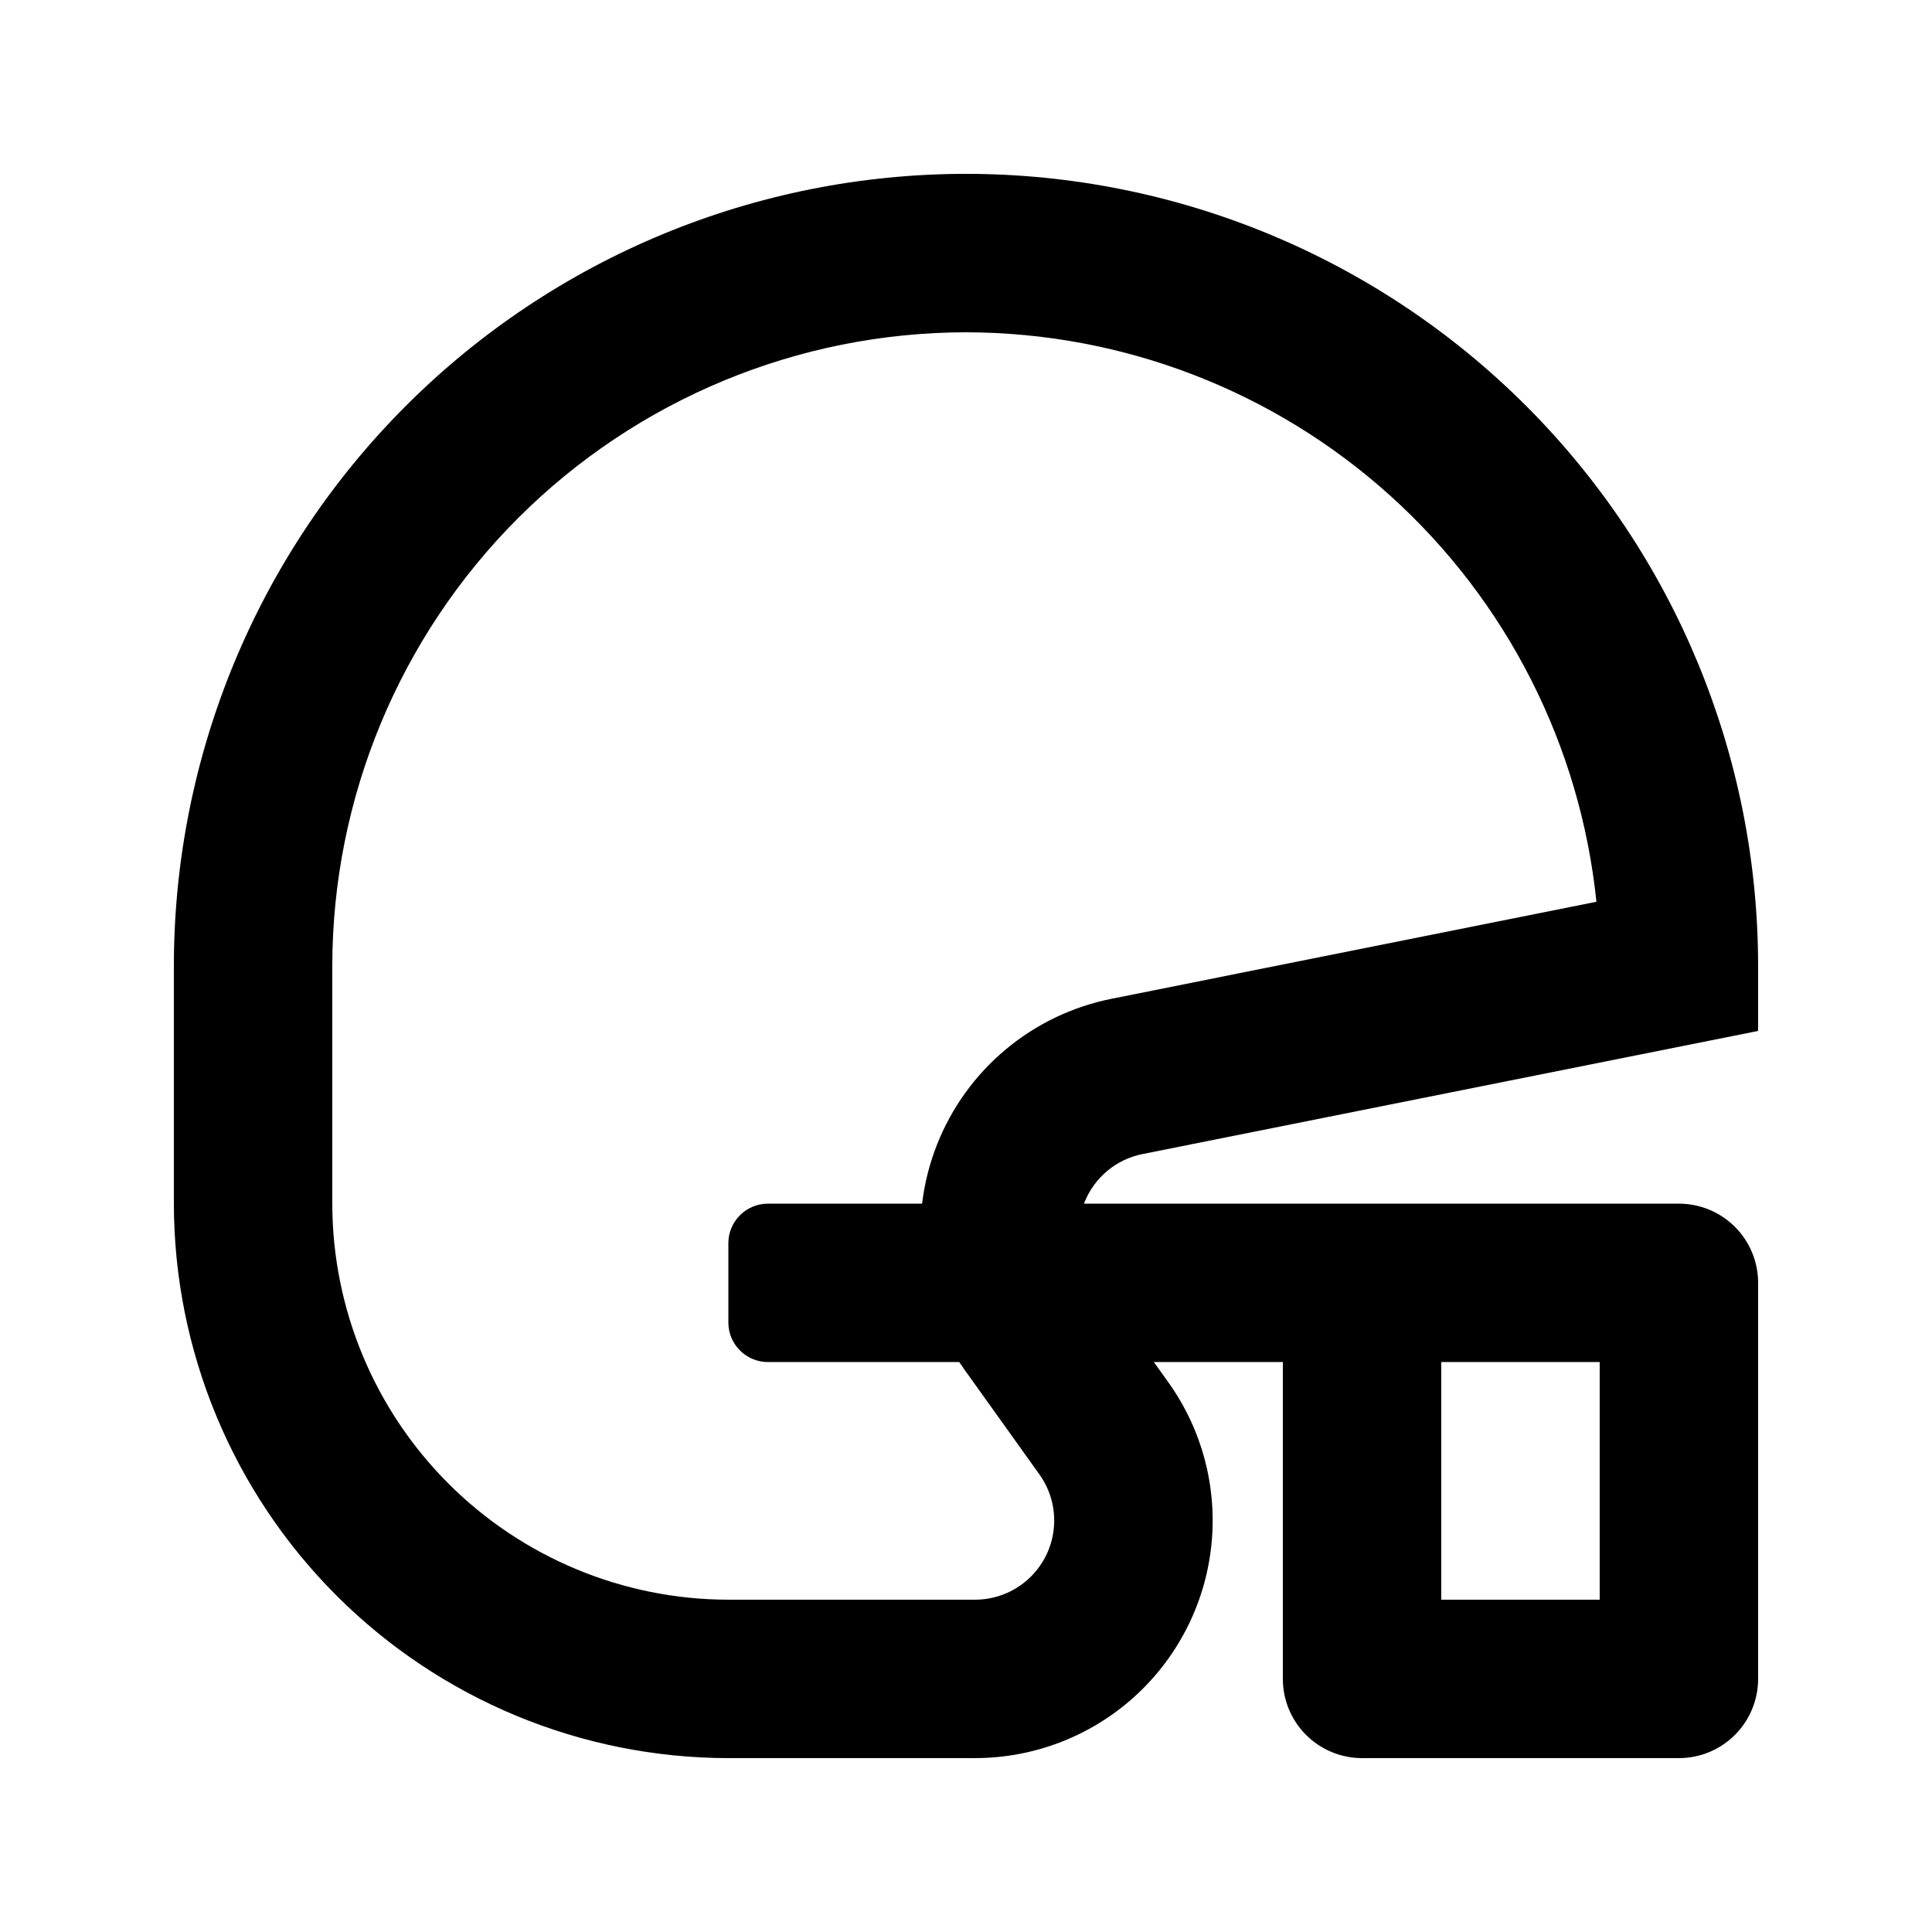 <?xml version="1.0" encoding="UTF-8"?>
<!-- Uploaded to: ICON Repo, www.iconrepo.com, Generator: ICON Repo Mixer Tools -->
<svg fill="#000000" width="800px" height="800px" version="1.1" viewBox="144 144 512 512" xmlns="http://www.w3.org/2000/svg">
 <g>
  <path d="m402.39 609.92h-65.367c-38.961-0.043-76.309-15.539-103.86-43.086-27.547-27.547-43.043-64.898-43.086-103.86v-62.977c0-55.676 22.117-109.07 61.484-148.44s92.762-61.484 148.44-61.484c55.672 0 109.07 22.117 148.43 61.484 39.367 39.367 61.484 92.762 61.484 148.44v17.215l-163.13 32.621v-0.004c-6.988 1.395-12.789 6.238-15.41 12.863-2.621 6.629-1.703 14.129 2.438 19.93l19.816 27.711v-0.004c9.016 12.617 13.059 28.113 11.355 43.527-1.703 15.41-9.031 29.652-20.582 39.996s-26.508 16.062-42.016 16.062zm-2.391-377.86c-44.527 0.051-87.211 17.758-118.7 49.242-31.484 31.484-49.191 74.168-49.242 118.7v62.977c0.031 27.824 11.102 54.504 30.777 74.18 19.68 19.676 46.355 30.746 74.184 30.777h65.371-0.004c5.172 0 10.16-1.91 14.008-5.359 3.852-3.449 6.293-8.199 6.856-13.34 0.566-5.137-0.785-10.305-3.797-14.508l-19.793-27.668c-12.426-17.391-15.188-39.895-7.324-59.773 7.859-19.875 25.262-34.406 46.223-38.598l128.51-25.715c-4.266-41.355-23.703-79.668-54.559-107.54s-70.938-43.32-112.52-43.371z"/>
  <path d="m588.93 609.92h-83.969c-5.566 0-10.906-2.211-14.844-6.148-3.934-3.938-6.148-9.273-6.148-14.844v-83.969h-136.45c-5.797 0-10.496-4.699-10.496-10.496v-20.992 0.004c0-5.797 4.699-10.496 10.496-10.496h241.41c5.57 0 10.906 2.211 14.844 6.148 3.938 3.934 6.148 9.273 6.148 14.84v104.96c0 5.57-2.211 10.906-6.148 14.844s-9.273 6.148-14.844 6.148zm-62.977-41.984h41.984v-62.977h-41.984z"/>
 </g>
</svg>